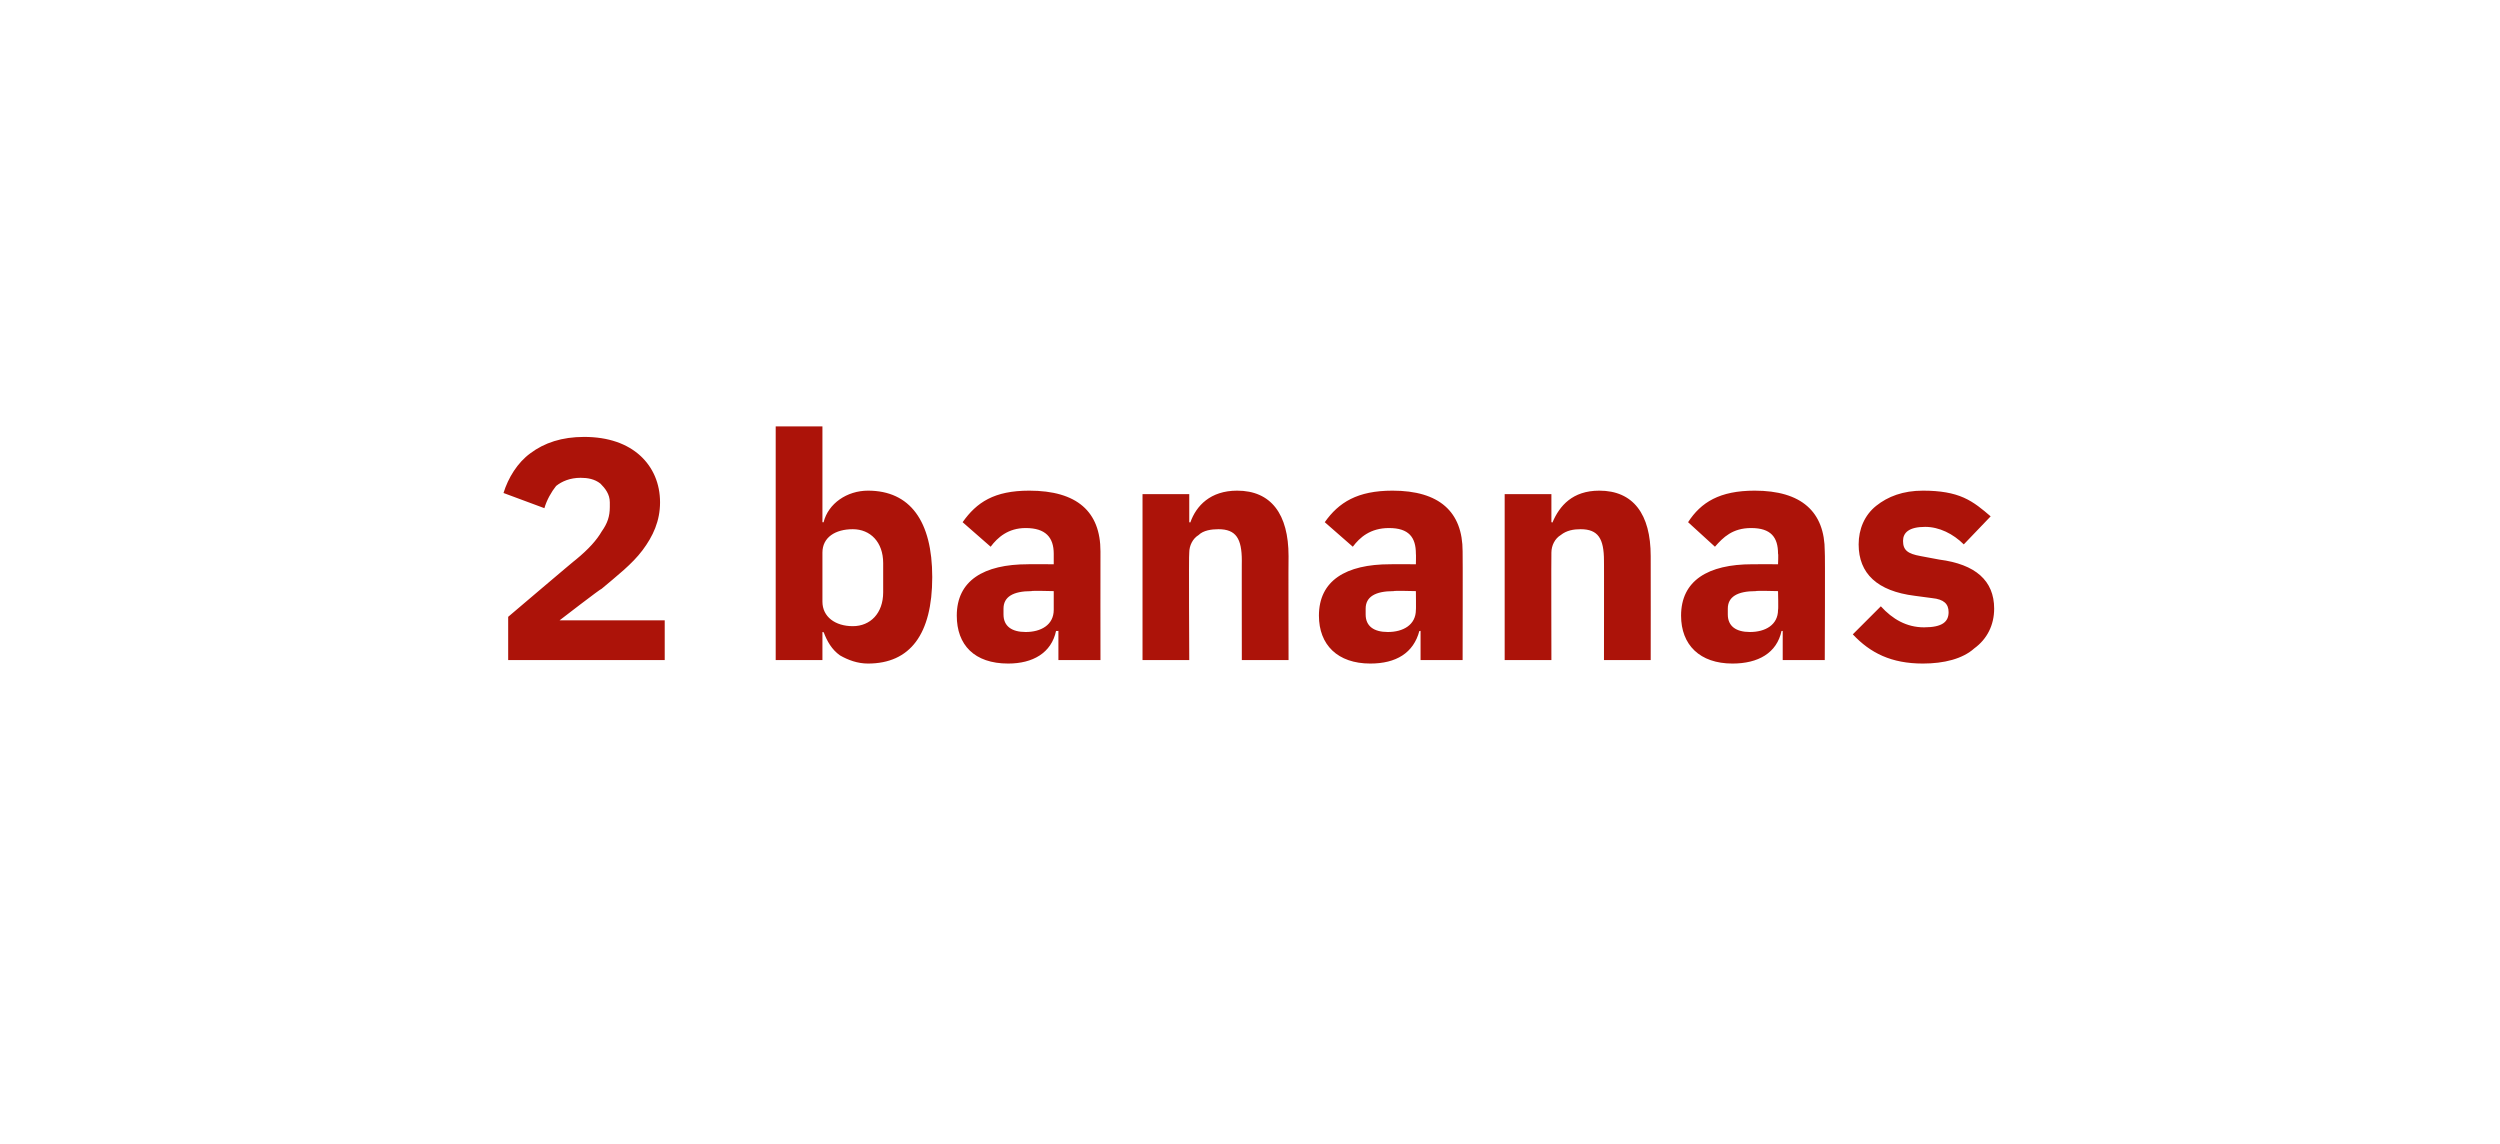 <?xml version="1.0" standalone="no"?><!DOCTYPE svg PUBLIC "-//W3C//DTD SVG 1.1//EN" "http://www.w3.org/Graphics/SVG/1.1/DTD/svg11.dtd"><svg xmlns="http://www.w3.org/2000/svg" version="1.1" width="214px" height="97.9px" viewBox="0 -1 214 97.9" style="top:-1px">  <desc>2 bananas</desc>  <defs/>  <g id="Polygon151805">    <path d="M 56.9 52.1 L 47.9 52.1 C 47.9 52.1 51.45 49.36 51.5 49.4 C 52.8 48.3 54.1 47.3 55 46.1 C 55.9 44.9 56.5 43.6 56.5 42 C 56.5 40.4 55.9 39 54.8 38 C 53.7 37 52.1 36.4 50 36.4 C 48.1 36.4 46.6 36.9 45.4 37.8 C 44.3 38.6 43.5 39.9 43.1 41.2 C 43.1 41.2 46.6 42.5 46.6 42.5 C 46.8 41.8 47.2 41.1 47.6 40.6 C 48.1 40.2 48.8 39.9 49.7 39.9 C 50.3 39.9 50.9 40 51.4 40.4 C 51.8 40.8 52.2 41.3 52.2 42 C 52.2 42 52.2 42.4 52.2 42.4 C 52.2 43.2 52 43.8 51.5 44.5 C 51.1 45.2 50.4 46 49.3 46.9 C 49.32 46.85 43.5 51.8 43.5 51.8 L 43.5 55.5 L 56.9 55.5 L 56.9 52.1 Z M 66.4 55.5 L 70.4 55.5 L 70.4 53.1 C 70.4 53.1 70.54 53.14 70.5 53.1 C 70.8 53.9 71.2 54.6 71.9 55.1 C 72.6 55.5 73.4 55.8 74.3 55.8 C 77.9 55.8 79.8 53.3 79.8 48.4 C 79.8 43.6 77.9 41 74.3 41 C 72.5 41 70.9 42.1 70.5 43.7 C 70.54 43.72 70.4 43.7 70.4 43.7 L 70.4 35.5 L 66.4 35.5 L 66.4 55.5 Z M 70.4 50.5 C 70.4 50.5 70.4 46.3 70.4 46.3 C 70.4 45 71.5 44.3 73 44.3 C 74.5 44.3 75.6 45.4 75.6 47.2 C 75.6 47.2 75.6 49.7 75.6 49.7 C 75.6 51.5 74.5 52.6 73 52.6 C 71.5 52.6 70.4 51.8 70.4 50.5 Z M 94.2 46.2 C 94.19 46.21 94.2 55.5 94.2 55.5 L 90.6 55.5 L 90.6 53 C 90.6 53 90.44 53.04 90.4 53 C 90 54.9 88.4 55.8 86.3 55.8 C 83.4 55.8 81.9 54.2 81.9 51.7 C 81.9 48.7 84.2 47.3 88 47.3 C 87.96 47.29 90.2 47.3 90.2 47.3 C 90.2 47.3 90.2 46.39 90.2 46.4 C 90.2 45 89.5 44.2 87.8 44.2 C 86.3 44.2 85.4 45 84.8 45.8 C 84.8 45.8 82.4 43.7 82.4 43.7 C 83.6 42 85.1 41 88.1 41 C 92.2 41 94.2 42.8 94.2 46.2 Z M 90.2 49.6 C 90.2 49.6 88.25 49.55 88.3 49.6 C 86.7 49.6 85.9 50.1 85.9 51.1 C 85.9 51.1 85.9 51.6 85.9 51.6 C 85.9 52.6 86.6 53.1 87.8 53.1 C 89.1 53.1 90.2 52.5 90.2 51.2 C 90.2 51.23 90.2 49.6 90.2 49.6 Z M 101.8 55.5 C 101.8 55.5 101.75 46.34 101.8 46.3 C 101.8 45.7 102.1 45.1 102.6 44.8 C 103 44.4 103.7 44.3 104.3 44.3 C 105.8 44.3 106.3 45.1 106.3 47 C 106.29 46.96 106.3 55.5 106.3 55.5 L 110.3 55.5 C 110.3 55.5 110.28 46.64 110.3 46.6 C 110.3 43 108.8 41 105.9 41 C 103.6 41 102.4 42.3 101.9 43.7 C 101.91 43.75 101.8 43.7 101.8 43.7 L 101.8 41.3 L 97.8 41.3 L 97.8 55.5 L 101.8 55.5 Z M 125.2 46.2 C 125.22 46.21 125.2 55.5 125.2 55.5 L 121.6 55.5 L 121.6 53 C 121.6 53 121.46 53.04 121.5 53 C 121 54.9 119.5 55.8 117.3 55.8 C 114.5 55.8 112.9 54.2 112.9 51.7 C 112.9 48.7 115.2 47.3 119 47.3 C 118.98 47.29 121.2 47.3 121.2 47.3 C 121.2 47.3 121.22 46.39 121.2 46.4 C 121.2 45 120.6 44.2 118.9 44.2 C 117.3 44.2 116.4 45 115.8 45.8 C 115.8 45.8 113.4 43.7 113.4 43.7 C 114.6 42 116.2 41 119.2 41 C 123.2 41 125.2 42.8 125.2 46.2 Z M 121.2 49.6 C 121.2 49.6 119.28 49.55 119.3 49.6 C 117.7 49.6 116.9 50.1 116.9 51.1 C 116.9 51.1 116.9 51.6 116.9 51.6 C 116.9 52.6 117.6 53.1 118.8 53.1 C 120.1 53.1 121.2 52.5 121.2 51.2 C 121.22 51.23 121.2 49.6 121.2 49.6 Z M 132.8 55.5 C 132.8 55.5 132.78 46.34 132.8 46.3 C 132.8 45.7 133.1 45.1 133.6 44.8 C 134.1 44.4 134.7 44.3 135.3 44.3 C 136.8 44.3 137.3 45.1 137.3 47 C 137.31 46.96 137.3 55.5 137.3 55.5 L 141.3 55.5 C 141.3 55.5 141.31 46.64 141.3 46.6 C 141.3 43 139.8 41 136.9 41 C 134.6 41 133.5 42.3 132.9 43.7 C 132.94 43.75 132.8 43.7 132.8 43.7 L 132.8 41.3 L 128.8 41.3 L 128.8 55.5 L 132.8 55.5 Z M 156.2 46.2 C 156.24 46.21 156.2 55.5 156.2 55.5 L 152.6 55.5 L 152.6 53 C 152.6 53 152.49 53.04 152.5 53 C 152.1 54.9 150.5 55.8 148.3 55.8 C 145.5 55.8 143.9 54.2 143.9 51.7 C 143.9 48.7 146.2 47.3 150 47.3 C 150 47.29 152.2 47.3 152.2 47.3 C 152.2 47.3 152.24 46.39 152.2 46.4 C 152.2 45 151.6 44.2 149.9 44.2 C 148.3 44.2 147.5 45 146.8 45.8 C 146.8 45.8 144.5 43.7 144.5 43.7 C 145.6 42 147.2 41 150.2 41 C 154.2 41 156.2 42.8 156.2 46.2 Z M 152.2 49.6 C 152.2 49.6 150.3 49.55 150.3 49.6 C 148.7 49.6 147.9 50.1 147.9 51.1 C 147.9 51.1 147.9 51.6 147.9 51.6 C 147.9 52.6 148.6 53.1 149.8 53.1 C 151.1 53.1 152.2 52.5 152.2 51.2 C 152.24 51.23 152.2 49.6 152.2 49.6 Z M 169 54.5 C 170.1 53.7 170.7 52.5 170.7 51.1 C 170.7 48.7 169.1 47.3 166 46.9 C 166 46.9 164.4 46.6 164.4 46.6 C 163.3 46.4 162.9 46.1 162.9 45.3 C 162.9 44.6 163.4 44.1 164.8 44.1 C 166 44.1 167.2 44.7 168.1 45.6 C 168.1 45.6 170.4 43.2 170.4 43.2 C 169.7 42.6 169 42 168.1 41.6 C 167.2 41.2 166.1 41 164.6 41 C 162.9 41 161.6 41.5 160.6 42.3 C 159.6 43.1 159.1 44.3 159.1 45.6 C 159.1 48.1 160.7 49.6 163.9 50 C 163.9 50 165.4 50.2 165.4 50.2 C 166.4 50.3 166.8 50.7 166.8 51.4 C 166.8 52.2 166.3 52.7 164.7 52.7 C 163.2 52.7 162 52 161 50.9 C 161 50.9 158.6 53.3 158.6 53.3 C 160.1 54.9 161.9 55.8 164.6 55.8 C 166.4 55.8 168 55.4 169 54.5 Z " stroke="none" fill="#ac1309"/>  </g></svg>